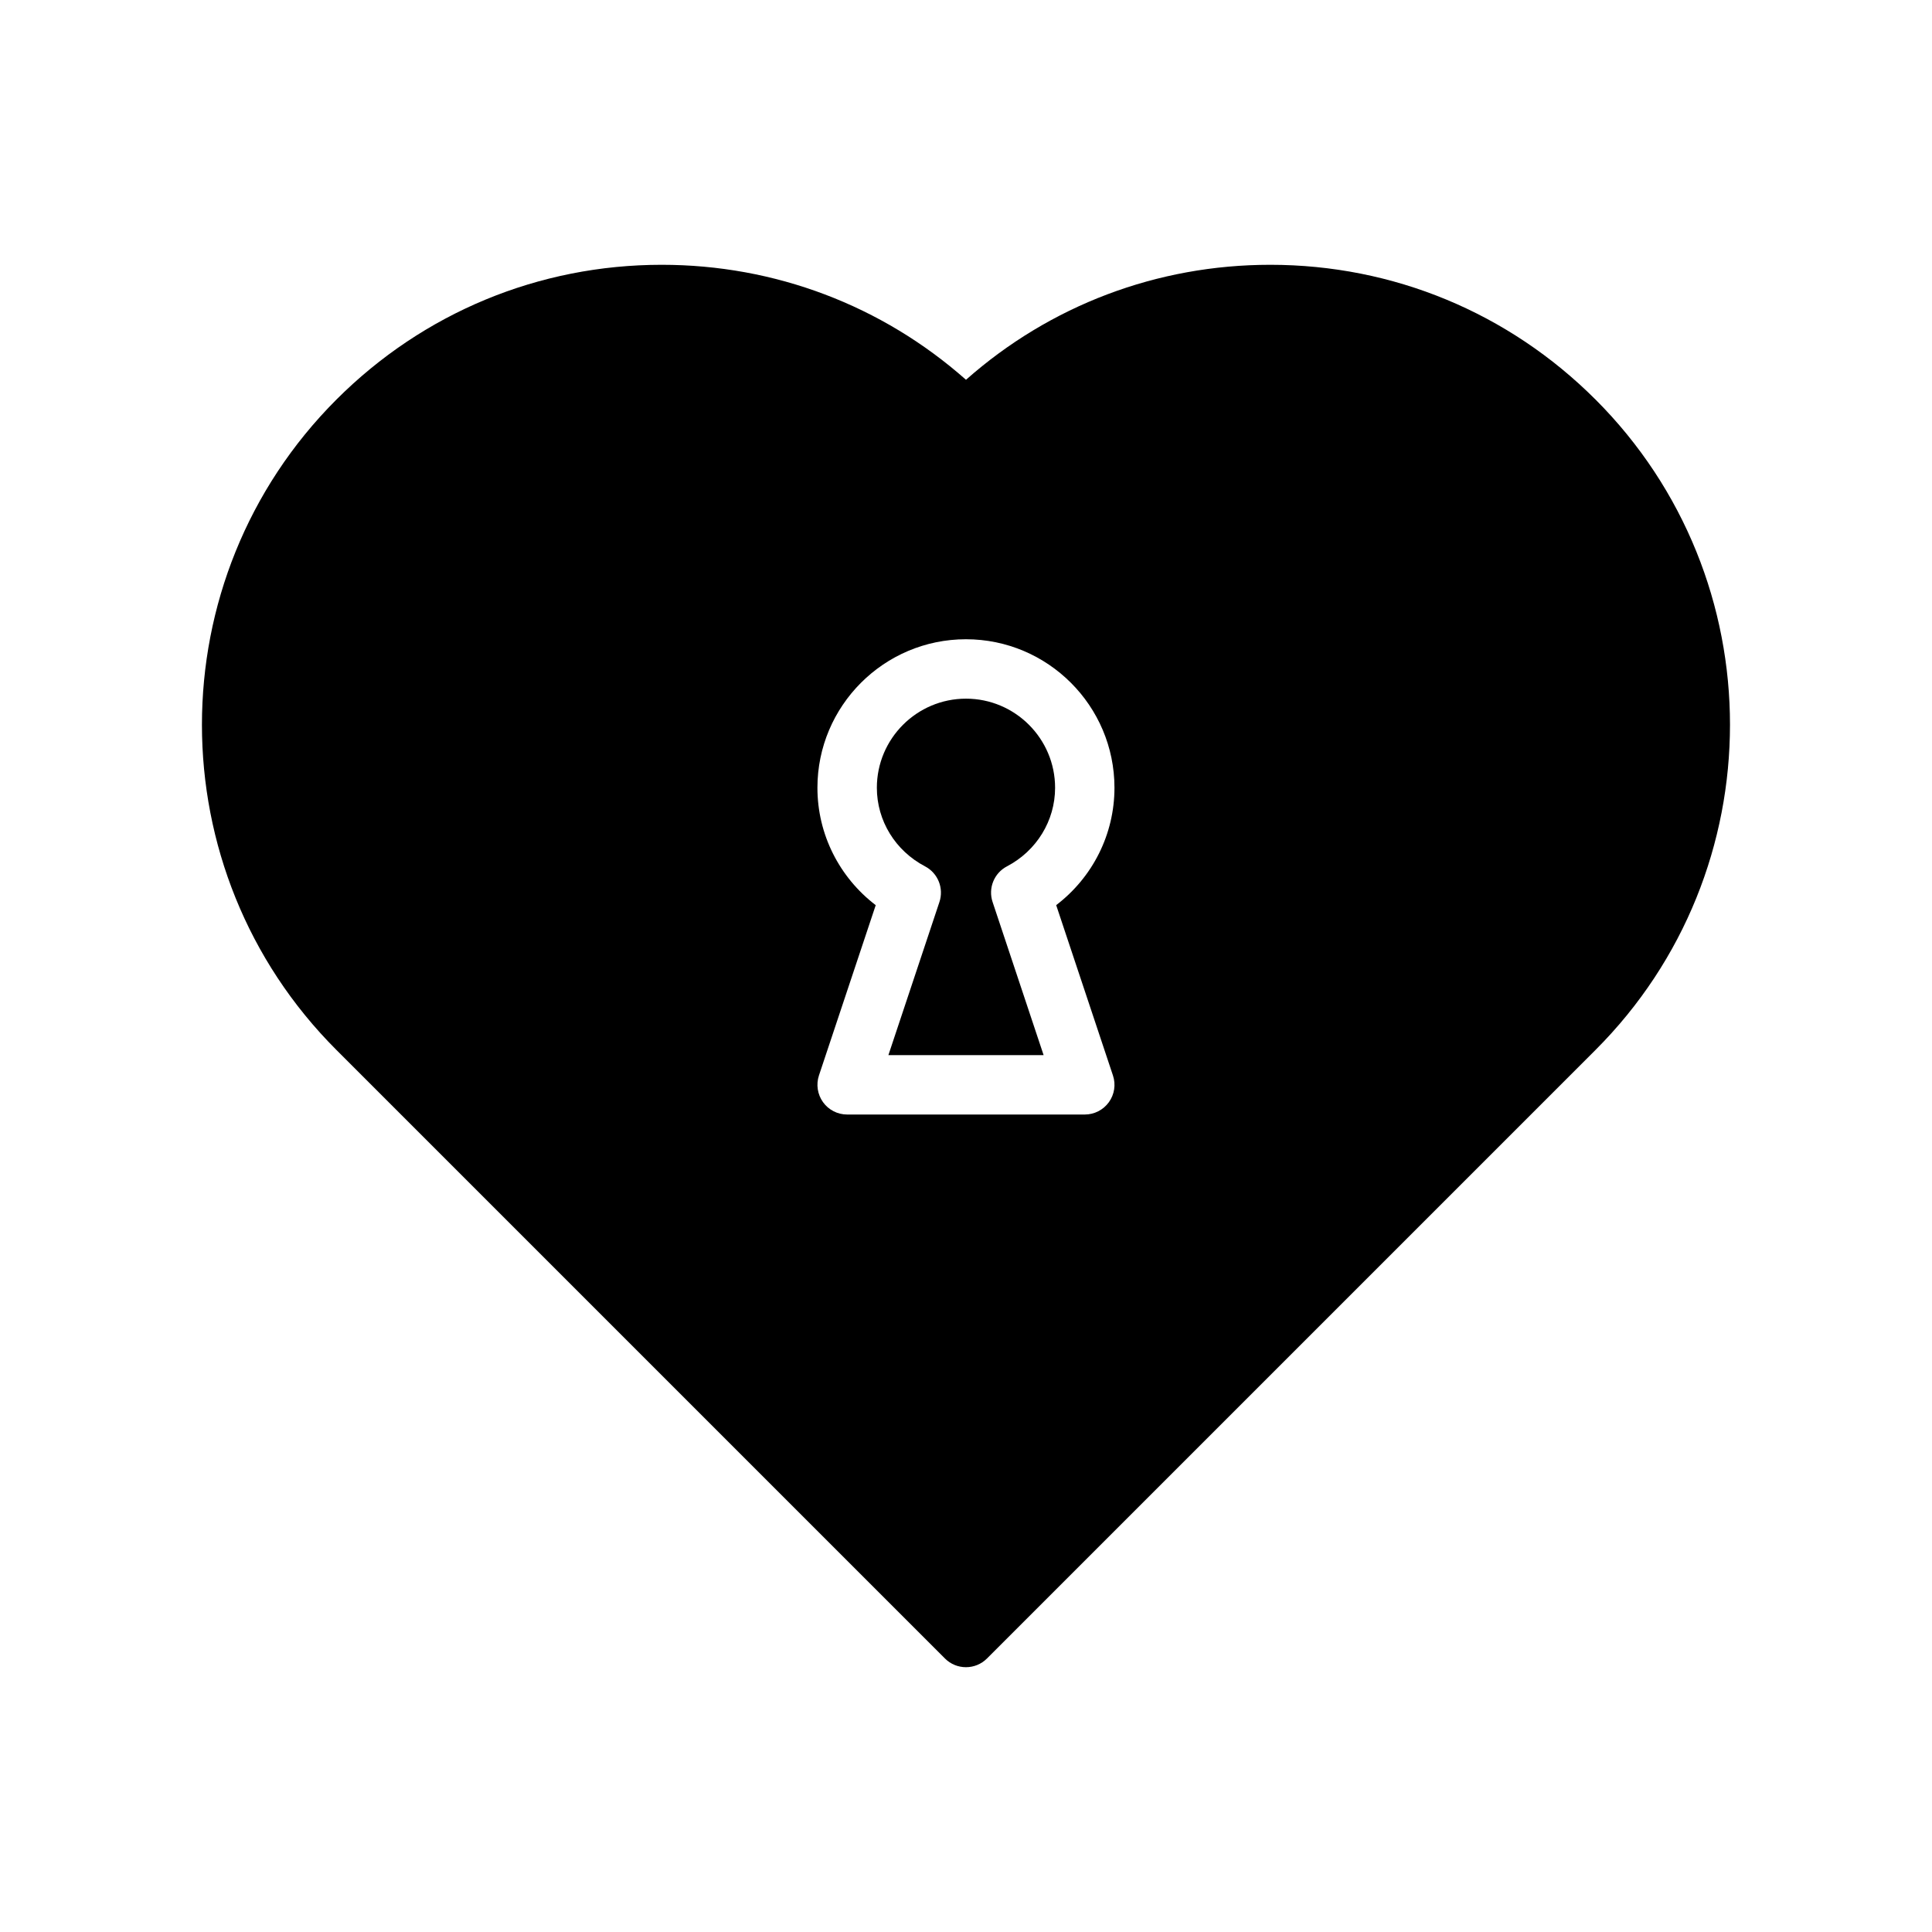 <?xml version="1.0" encoding="UTF-8"?>
<!-- Uploaded to: ICON Repo, www.svgrepo.com, Generator: ICON Repo Mixer Tools -->
<svg fill="#000000" width="800px" height="800px" version="1.1" viewBox="144 144 512 512" xmlns="http://www.w3.org/2000/svg">
 <g>
  <path d="m410.86 373.59c7.863-4.121 12.75-12.105 12.75-20.82 0-13.02-10.598-23.617-23.617-23.617-13.02 0-23.617 10.598-23.617 23.617 0 8.715 4.887 16.695 12.762 20.82 3.426 1.793 5.039 5.801 3.816 9.461l-13.52 40.566h41.133l-13.516-40.566c-1.23-3.664 0.383-7.672 3.809-9.461z"/>
  <path d="m566.82 249.88c-23.027-23.027-53.633-35.707-86.191-35.707-30.008 0-58.355 10.77-80.633 30.473-22.277-19.703-50.625-30.473-80.633-30.473-32.559 0-63.172 12.684-86.199 35.707-47.531 47.531-47.531 124.86 0 172.38l161.26 161.26c1.535 1.535 3.551 2.305 5.566 2.305 2.016 0 4.031-0.77 5.566-2.305l161.26-161.26c47.531-47.523 47.531-124.86 0.008-172.38zm-127.88 179.12c0.812 2.402 0.402 5.047-1.078 7.094-1.48 2.051-3.859 3.266-6.383 3.266h-62.977c-2.527 0-4.914-1.211-6.383-3.266-1.48-2.055-1.883-4.699-1.086-7.094l15.043-45.121c-9.66-7.387-15.449-18.801-15.449-31.113 0-21.703 17.656-39.359 39.359-39.359s39.359 17.656 39.359 39.359c0 12.312-5.777 23.727-15.445 31.102z"/>
 </g>
</svg>